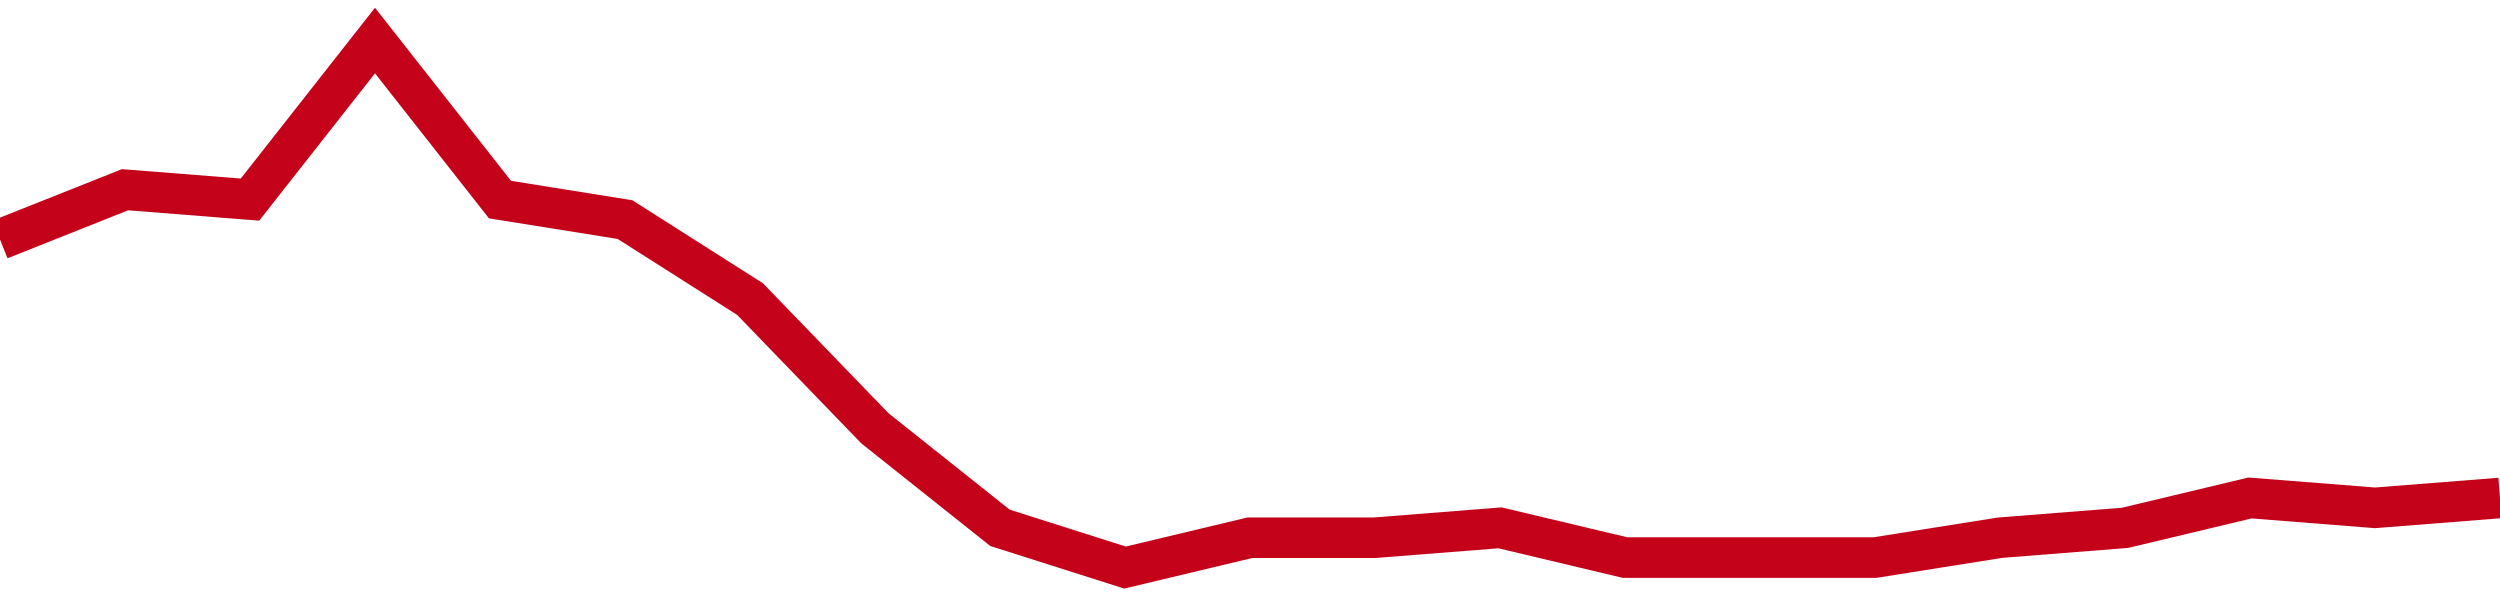 <!-- Generated with https://github.com/jxxe/sparkline/ --><svg viewBox="0 0 185 45" class="sparkline" xmlns="http://www.w3.org/2000/svg"><path class="sparkline--fill" d="M 0 17.72 L 0 17.72 L 9.25 14.04 L 18.5 14.77 L 27.75 3 L 37 14.77 L 46.25 16.25 L 55.5 22.13 L 64.75 31.7 L 74 39.06 L 83.25 42 L 92.5 39.79 L 101.75 39.79 L 111 39.06 L 120.25 41.26 L 129.5 41.26 L 138.75 41.26 L 148 39.79 L 157.25 39.06 L 166.5 36.85 L 175.75 37.58 L 185 36.85 V 45 L 0 45 Z" stroke="none" fill="none" ></path><path class="sparkline--line" d="M 0 17.72 L 0 17.72 L 9.25 14.04 L 18.5 14.77 L 27.75 3 L 37 14.77 L 46.25 16.25 L 55.5 22.13 L 64.75 31.7 L 74 39.06 L 83.25 42 L 92.5 39.79 L 101.75 39.79 L 111 39.06 L 120.25 41.26 L 129.5 41.26 L 138.75 41.26 L 148 39.79 L 157.25 39.06 L 166.5 36.85 L 175.75 37.58 L 185 36.85" fill="none" stroke-width="3" stroke="#C4021A" ></path></svg>